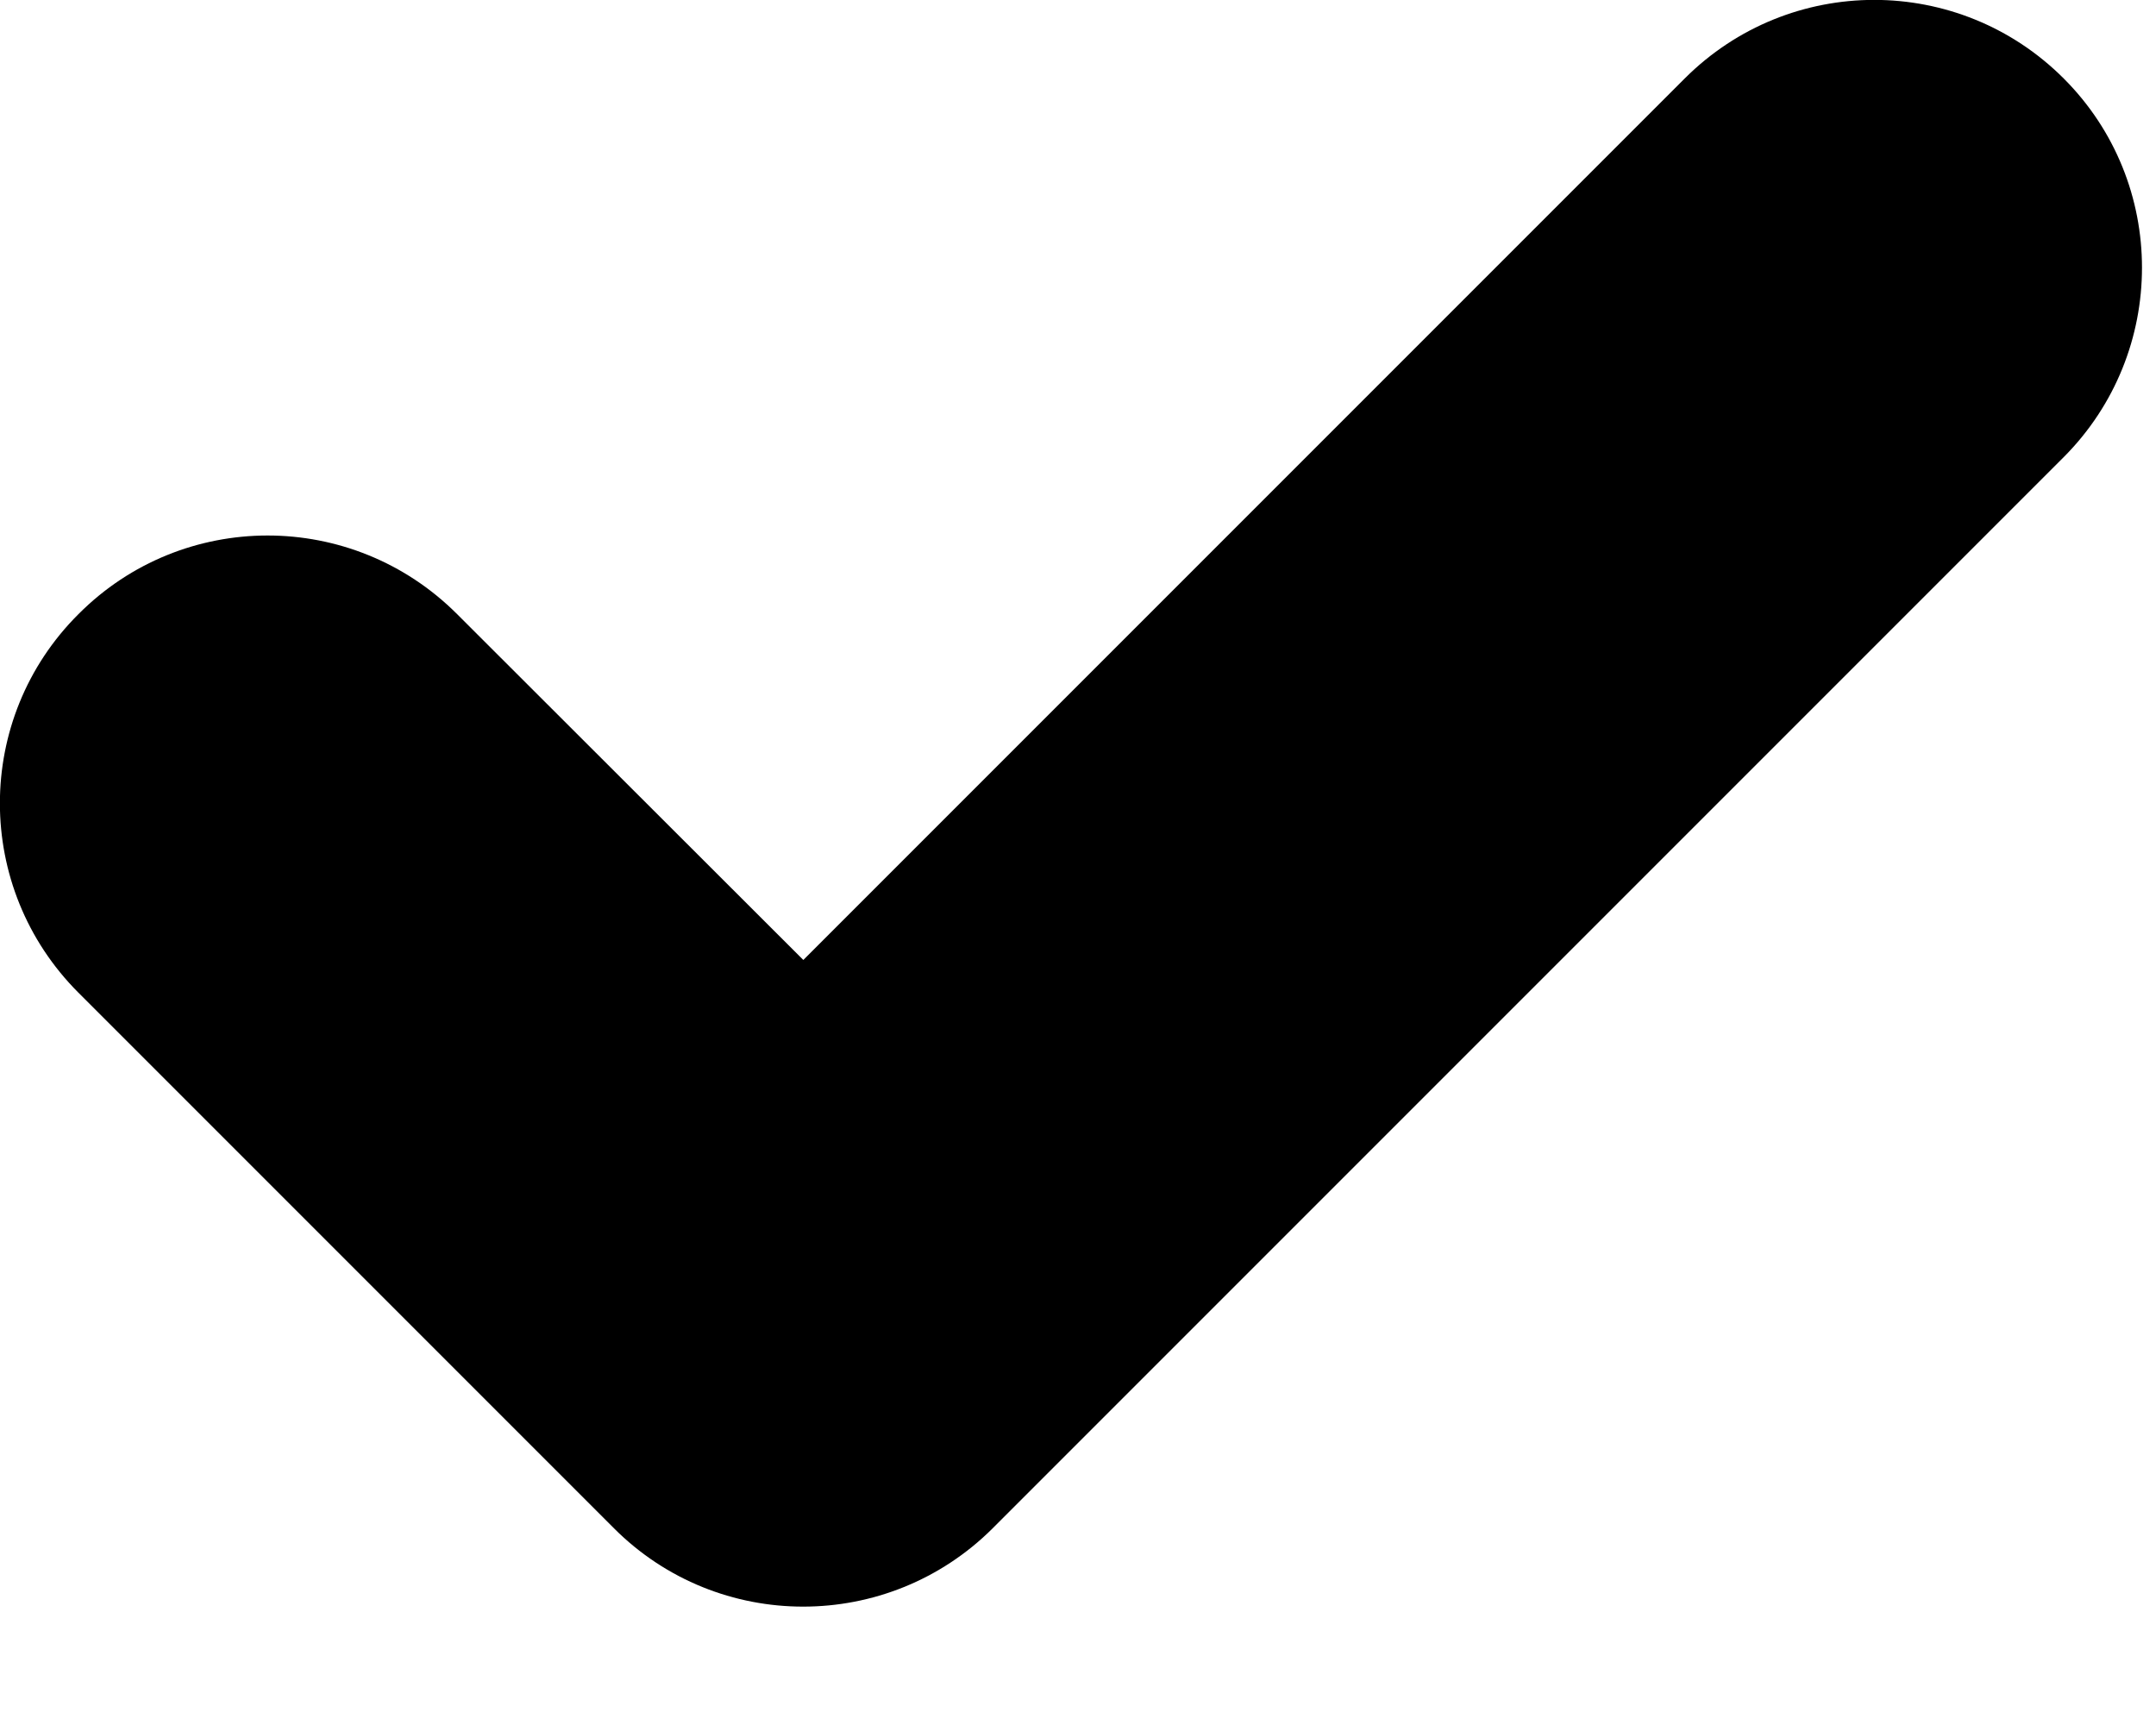 <?xml version="1.0" encoding="utf-8"?>
<svg xmlns="http://www.w3.org/2000/svg" fill="none" height="100%" overflow="visible" preserveAspectRatio="none" style="display: block;" viewBox="0 0 5 4" width="100%">
<path clip-rule="evenodd" d="M4.786 0.182C5.028 0.424 5.028 0.817 4.786 1.06L2.302 3.544C2.059 3.786 1.666 3.786 1.424 3.544L0.182 2.302C-0.061 2.059 -0.061 1.666 0.182 1.424C0.424 1.181 0.817 1.181 1.06 1.424L1.863 2.226L3.907 0.182C4.15 -0.061 4.543 -0.061 4.786 0.182Z" fill="black" fill-rule="evenodd" id="Shape"/>
</svg>